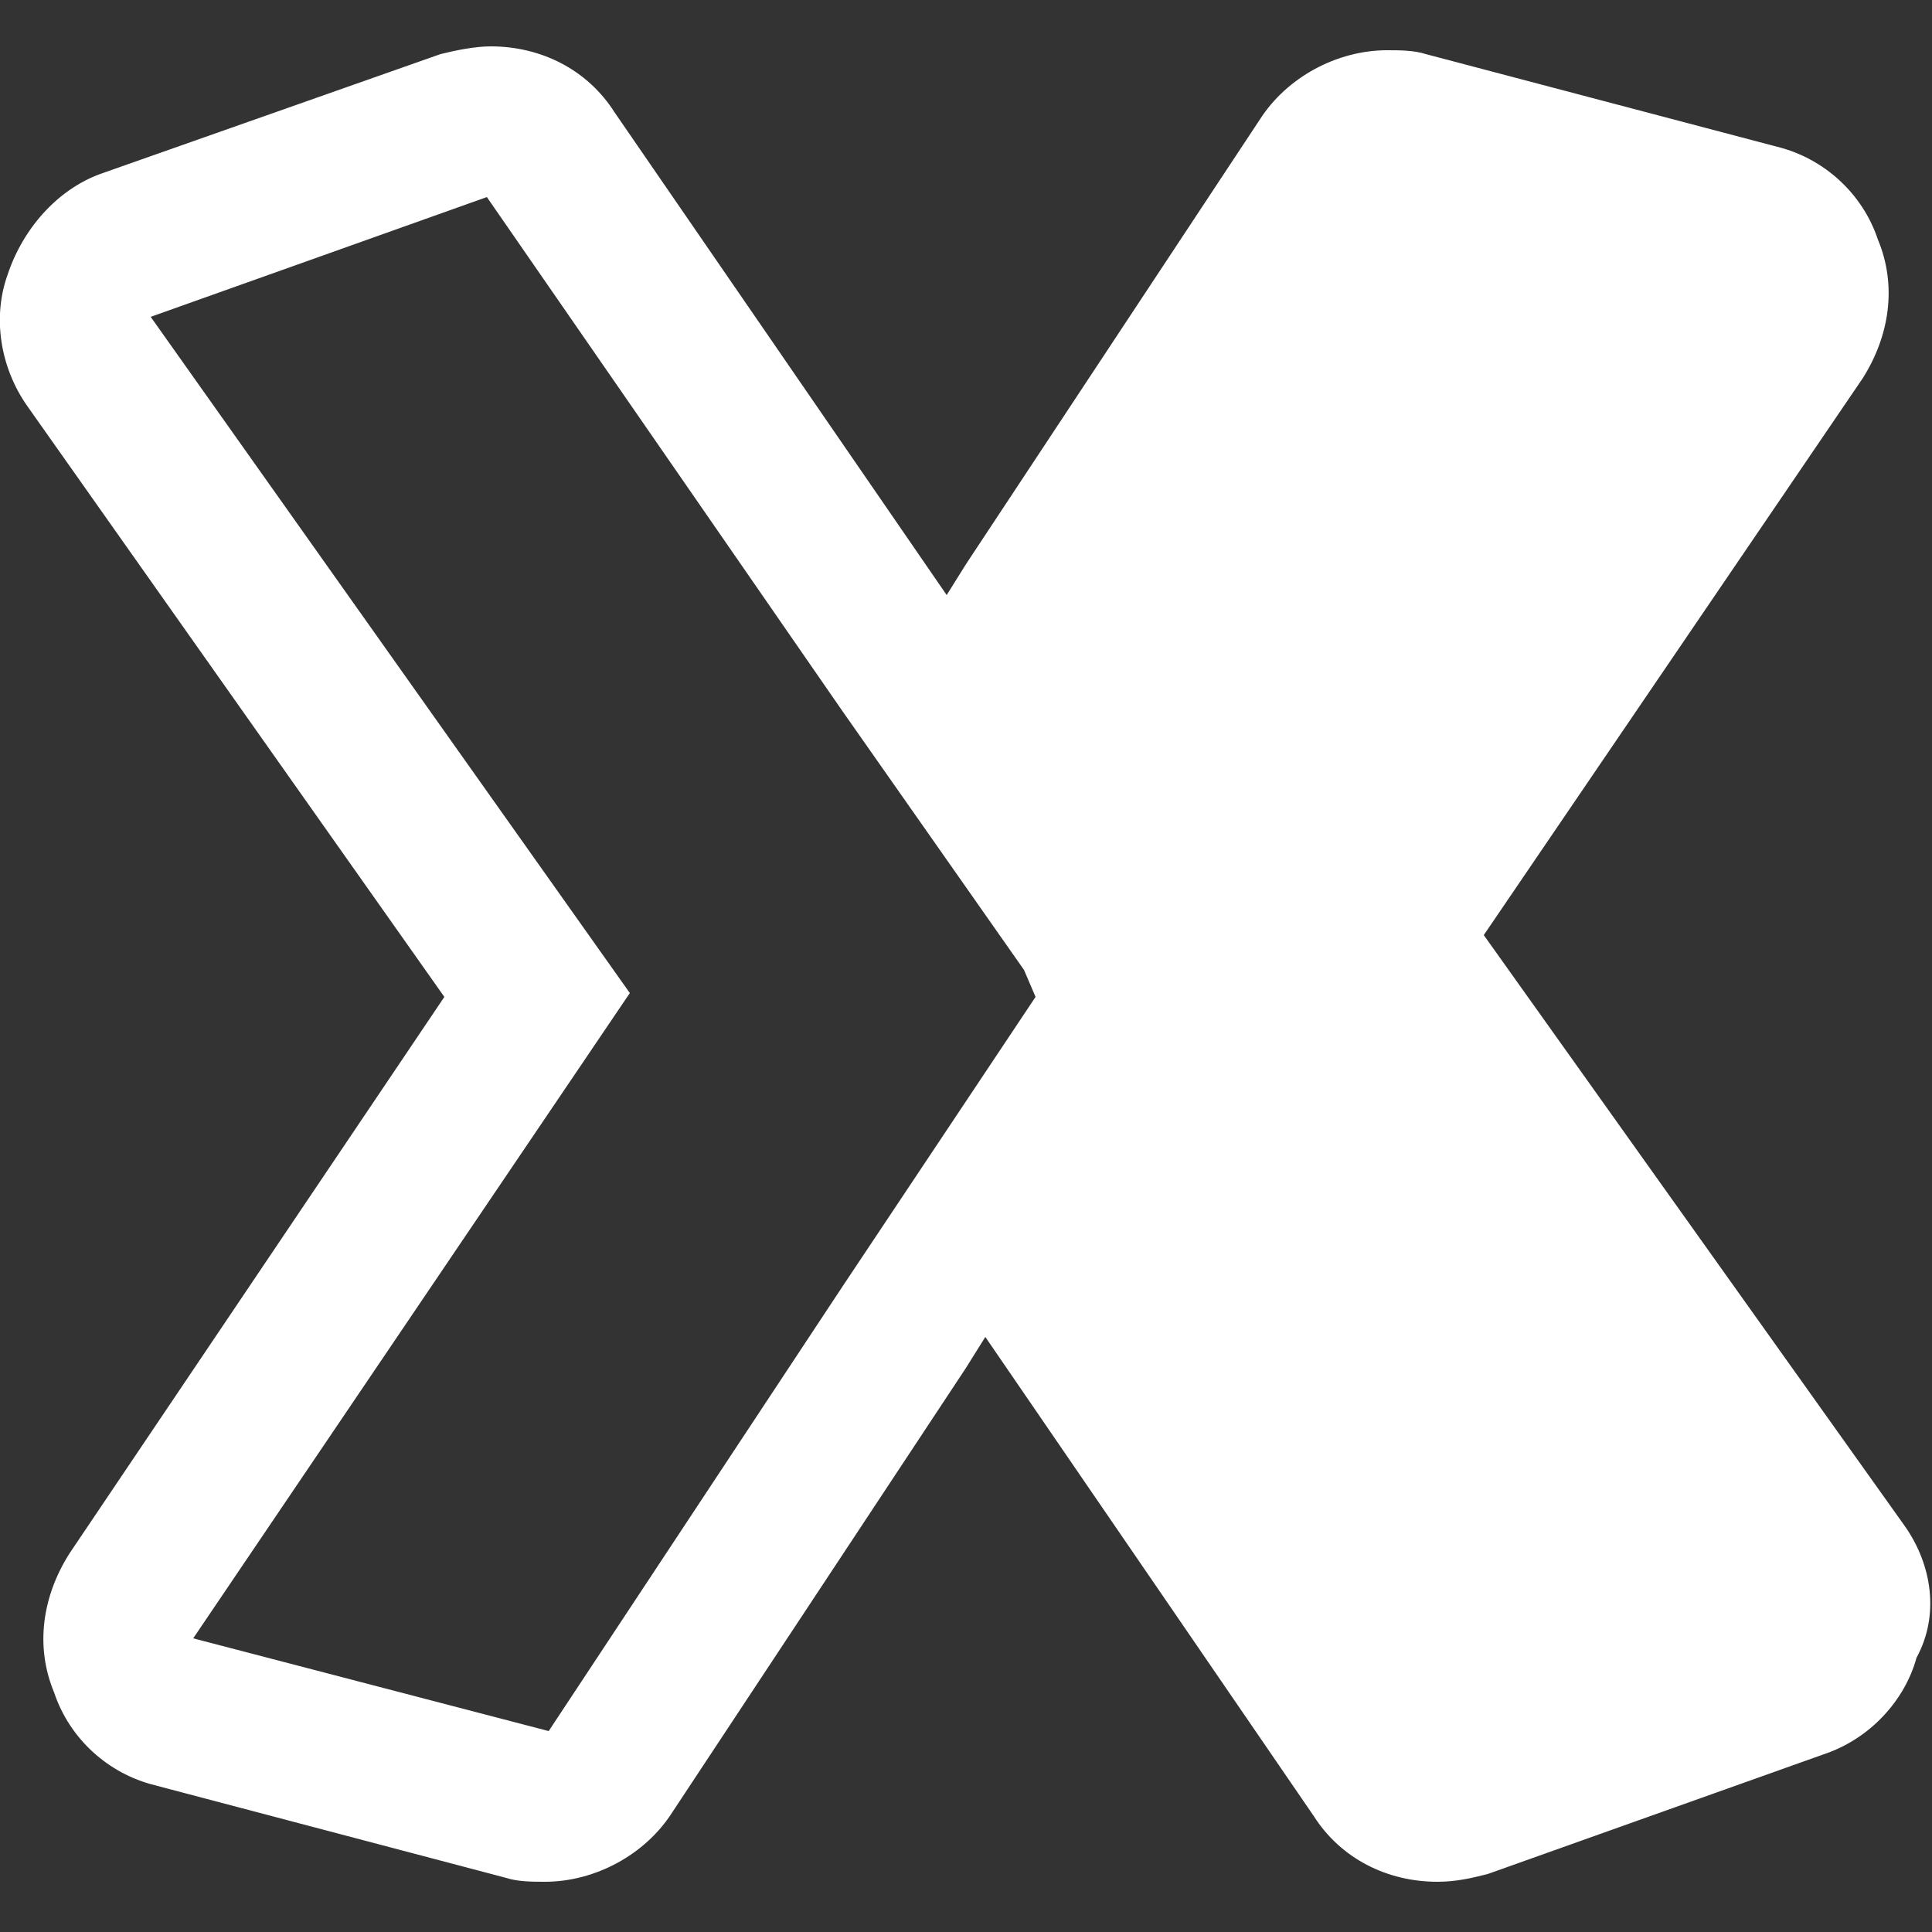 <svg xmlns="http://www.w3.org/2000/svg" xmlns:xlink="http://www.w3.org/1999/xlink" id="Calque_1" x="0px" y="0px" width="50px" height="50px" viewBox="0 0 50 50" style="enable-background:new 0 0 50 50;" xml:space="preserve"><rect x="0" y="0" width="50" height="50" fill="#333333" stroke="none"/><style type="text/css">	.st0{fill:#FFFFFF;}</style><path class="st0" d="M49.3,39.5L38.4,24.2l9.8-14.4c0.7-1.1,0.9-2.4,0.4-3.6C48.2,5,47.2,4.1,46,3.8l-9.1-2.4 c-0.3-0.1-0.7-0.1-1-0.1c-1.3,0-2.6,0.7-3.3,1.8l-7.6,11.5l-0.5,0.8L15.9,2.9c-0.7-1.1-1.9-1.7-3.2-1.7c-0.4,0-0.9,0.1-1.3,0.2 L2.6,4.5C1.5,4.9,0.6,5.9,0.2,7.1C-0.2,8.2,0,9.5,0.7,10.5l10.8,15.3L1.8,40.2c-0.7,1.1-0.9,2.4-0.4,3.6C1.8,45,2.8,45.9,4,46.2 l9.1,2.4c0.3,0.1,0.7,0.1,1,0.1c1.3,0,2.6-0.7,3.3-1.8l7.6-11.5l0.5-0.8l8.5,12.4c0.7,1.1,1.9,1.7,3.2,1.7c0.5,0,0.9-0.1,1.3-0.2 l8.7-3.1c1.2-0.4,2.1-1.4,2.4-2.5C50.2,41.8,50,40.5,49.3,39.5z M21.8,33.3l-7.6,11.5L5,42.4l11.3-16.7L3.9,8.2l8.7-3.1l9.2,13.3 l4.7,6.7l0.3,0.7L21.8,33.3z"></path></svg>